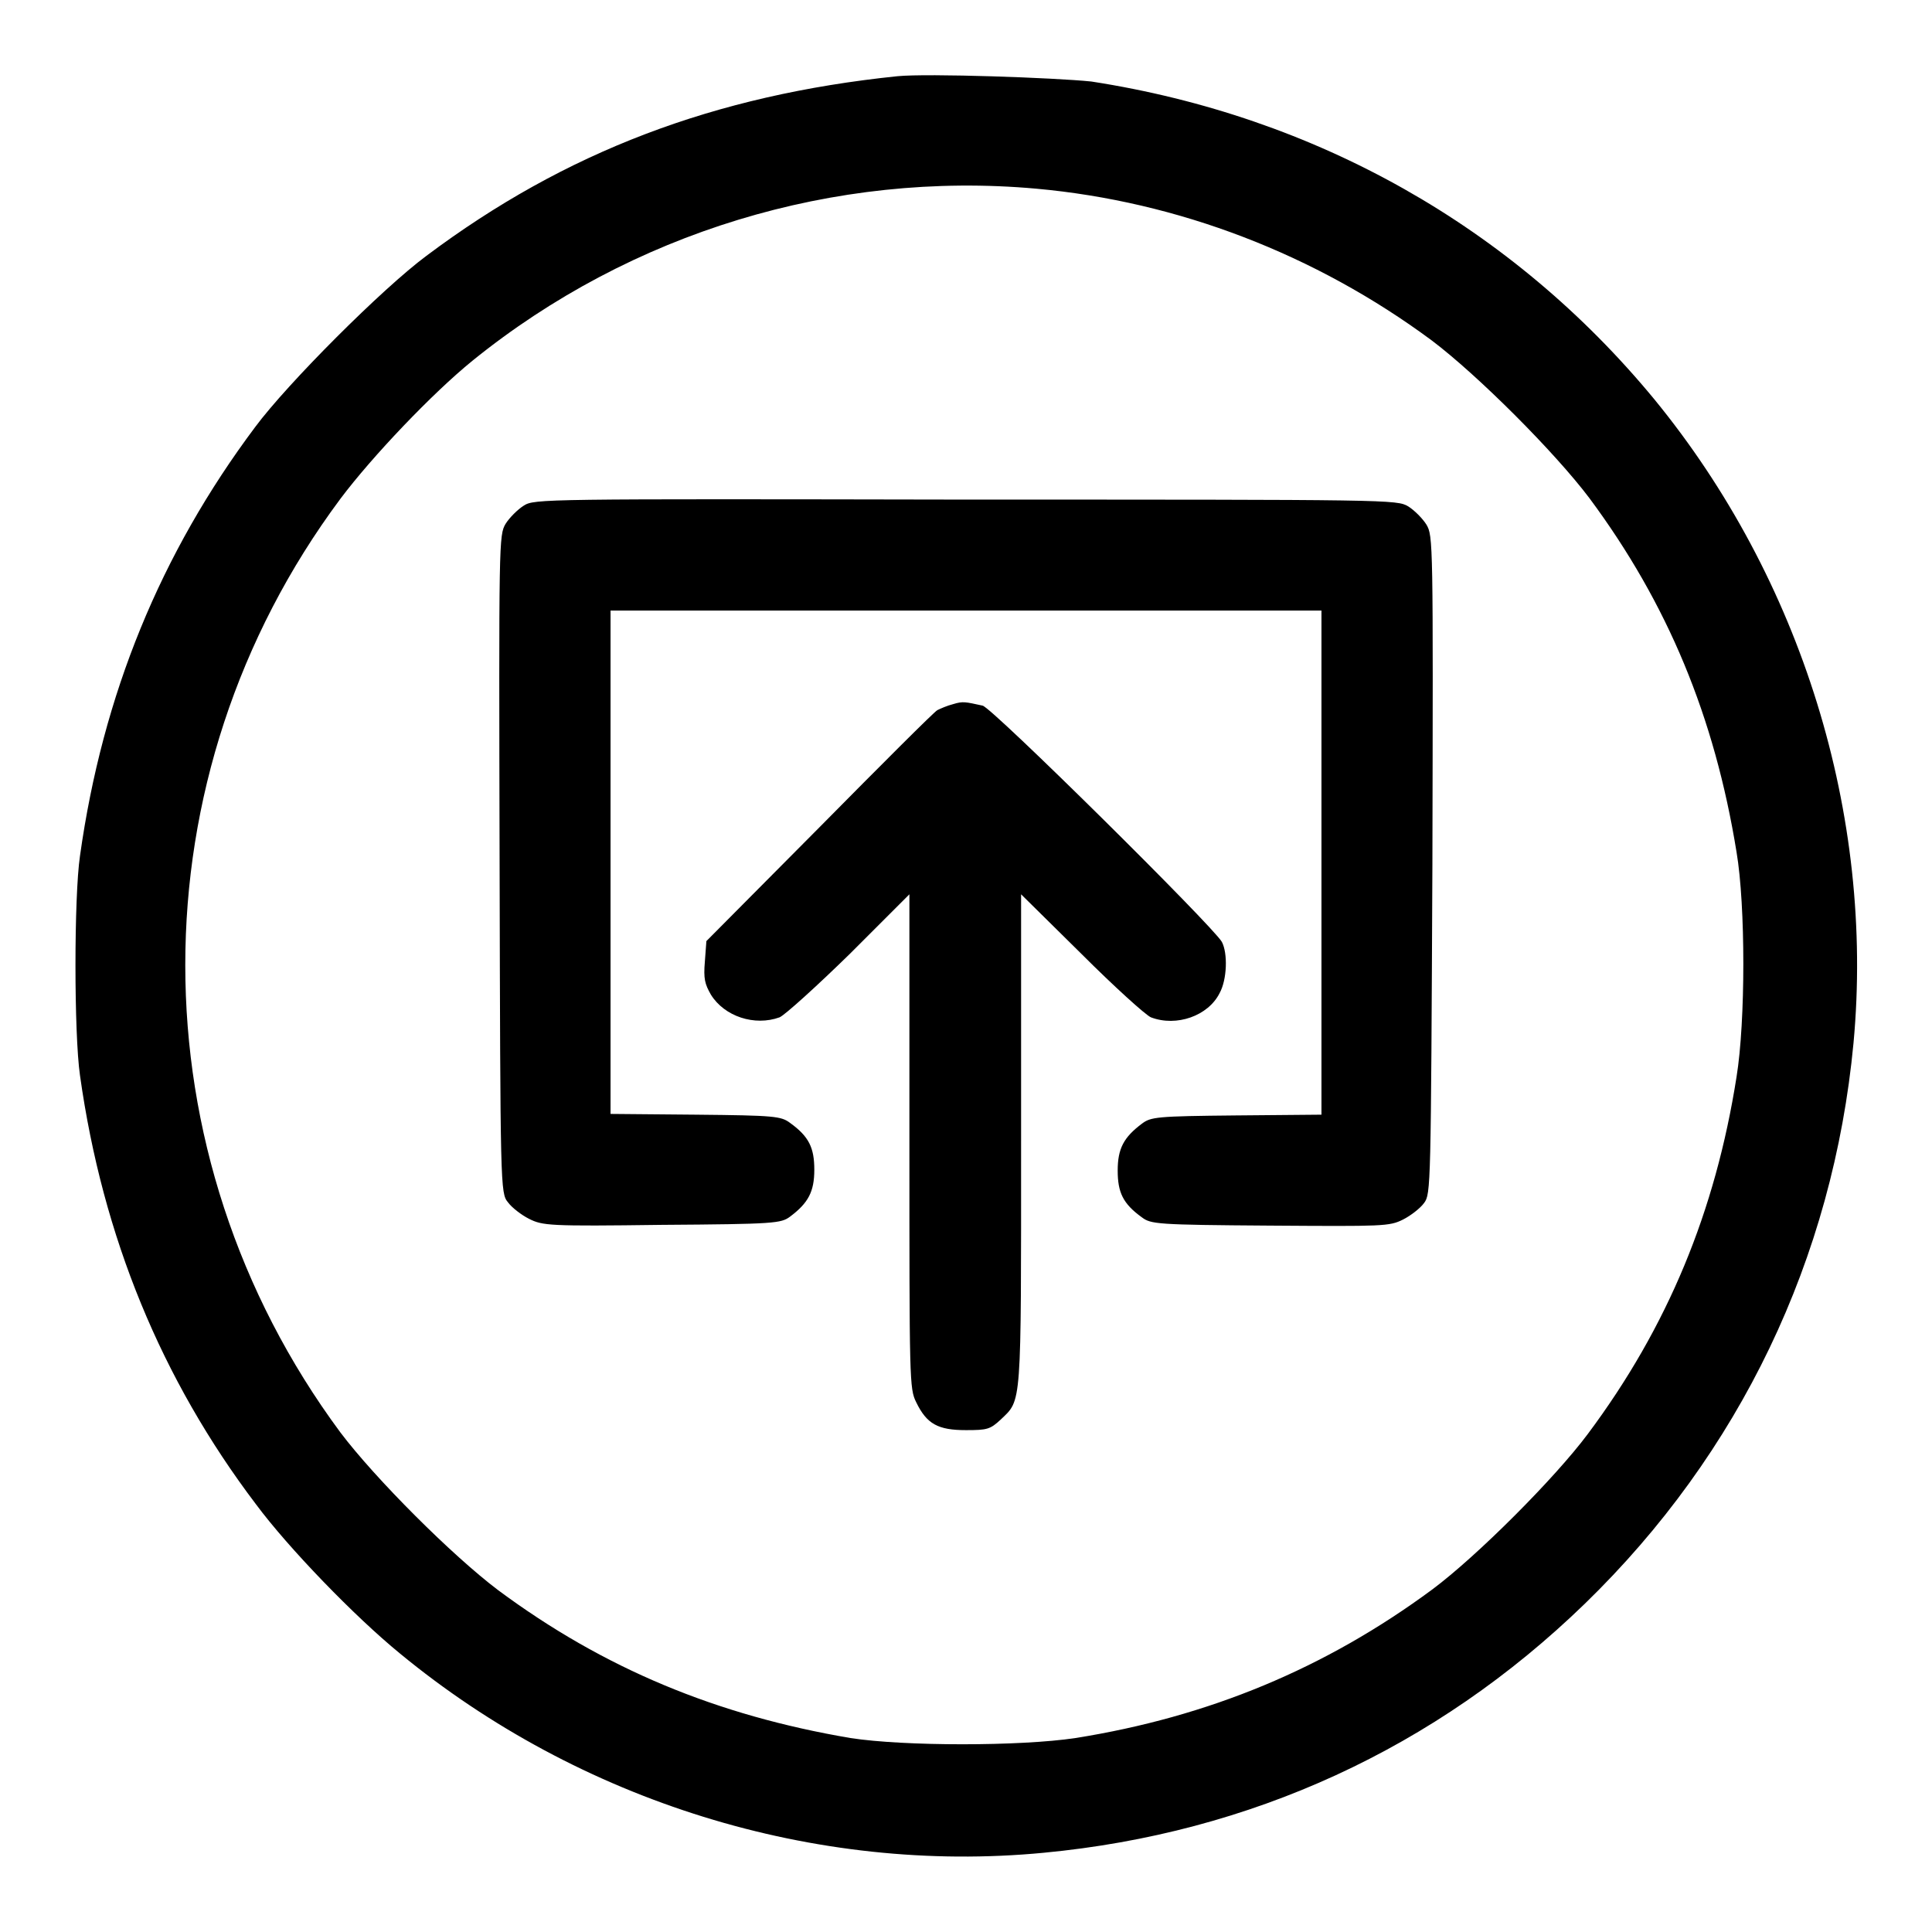 <?xml version="1.0" encoding="utf-8"?>
<!-- Svg Vector Icons : http://www.onlinewebfonts.com/icon -->
<!DOCTYPE svg PUBLIC "-//W3C//DTD SVG 1.1//EN" "http://www.w3.org/Graphics/SVG/1.1/DTD/svg11.dtd">
<svg version="1.1" xmlns="http://www.w3.org/2000/svg" xmlns:xlink="http://www.w3.org/1999/xlink" x="0px" y="0px" viewBox="0 0 256 256" enable-background="new 0 0 256 256" xml:space="preserve">
<g><g><g><path fill="#000000" d="M118.9,10.1c-24.2,2.5-44,10-62.4,23.8c-5.8,4.3-18.4,16.9-22.7,22.7C21.3,73.3,13.6,92,10.6,113.4c-0.8,5.4-0.8,23.6,0,29.1c3,21.4,10.8,40.3,23.3,56.8c4.3,5.8,13.1,14.9,19.1,19.8c23.8,19.6,55,29.3,85.3,26.4c27.4-2.6,51.9-13.8,71.7-33c20.5-19.9,32.9-45.7,35.6-74.3c2.8-30.2-6.9-61.5-26.4-85.3c-18.8-22.8-44.8-37.5-74.6-42.1C139.8,10.3,122.9,9.7,118.9,10.1z M137.3,25c18.8,1.7,37,8.7,52.4,20.1c6.1,4.6,16.3,14.8,20.9,20.9c10.4,14,16.6,29,19.5,46.9c1.2,7.1,1.2,22.4,0,29.8c-2.8,17.8-9.1,33.1-19.7,47.3c-4.4,5.9-14.7,16.2-20.6,20.6c-14.2,10.5-29.7,16.9-47.3,19.7c-7.3,1.1-22.7,1.1-29.8,0C95,227.3,80,221.1,66,210.7c-6.1-4.6-16.3-14.8-20.9-20.9c-27.4-37-27.4-86.9,0-123.7c4.2-5.6,12.2-14,17.5-18.3C83.6,30.8,110.6,22.6,137.3,25z"/><path fill="#000000" d="M69.4,67c-0.8,0.5-1.9,1.6-2.4,2.4c-0.9,1.5-0.9,2.3-0.8,45.1c0.1,42.8,0.1,43.6,1.1,44.8c0.5,0.7,1.8,1.7,2.8,2.2c1.8,0.9,2.6,1,17.6,0.8c15-0.1,15.8-0.2,17-1.1c2.4-1.8,3.2-3.3,3.2-6.2c0-2.9-0.7-4.4-3.2-6.2c-1.2-0.9-2-1-12.5-1.1l-11.3-0.1v-33.4V80.9h47.1h47.1v33.4v33.4l-11.3,0.1c-10.6,0.1-11.3,0.2-12.5,1.1c-2.4,1.8-3.2,3.3-3.2,6.2c0,2.9,0.7,4.4,3.2,6.2c1.2,0.9,1.9,1,17,1.1c15,0.1,15.8,0.1,17.6-0.8c1-0.5,2.3-1.5,2.8-2.2c0.9-1.2,0.9-2.1,1.1-44.8c0.1-42.9,0.1-43.6-0.8-45.1c-0.5-0.8-1.6-1.9-2.4-2.4c-1.5-0.9-2.4-0.9-58.5-0.9C71.8,66.1,70.8,66.1,69.4,67z"/><path fill="#000000" d="M126.3,93.3c-0.8,0.2-1.7,0.6-2.1,0.8s-7.4,7.2-15.6,15.5l-15,15.1l-0.2,2.7c-0.2,2.3,0,3,0.8,4.4c1.8,2.9,5.8,4.2,9.1,3c0.7-0.3,4.9-4.1,9.3-8.4l7.9-7.9v32.7c0,31.8,0,32.8,0.9,34.6c1.4,2.9,2.9,3.7,6.6,3.7c2.8,0,3.2-0.1,4.6-1.4c2.8-2.7,2.7-1.3,2.7-37v-32.6l8,7.9c4.3,4.3,8.5,8.1,9.2,8.4c3.4,1.3,7.6-0.2,9.1-3.2c1-1.8,1.1-5.3,0.3-6.8c-1.2-2.1-30.5-31.1-31.7-31.3C127.9,93,127.6,92.9,126.3,93.3z"/></g></g></g>
</svg>